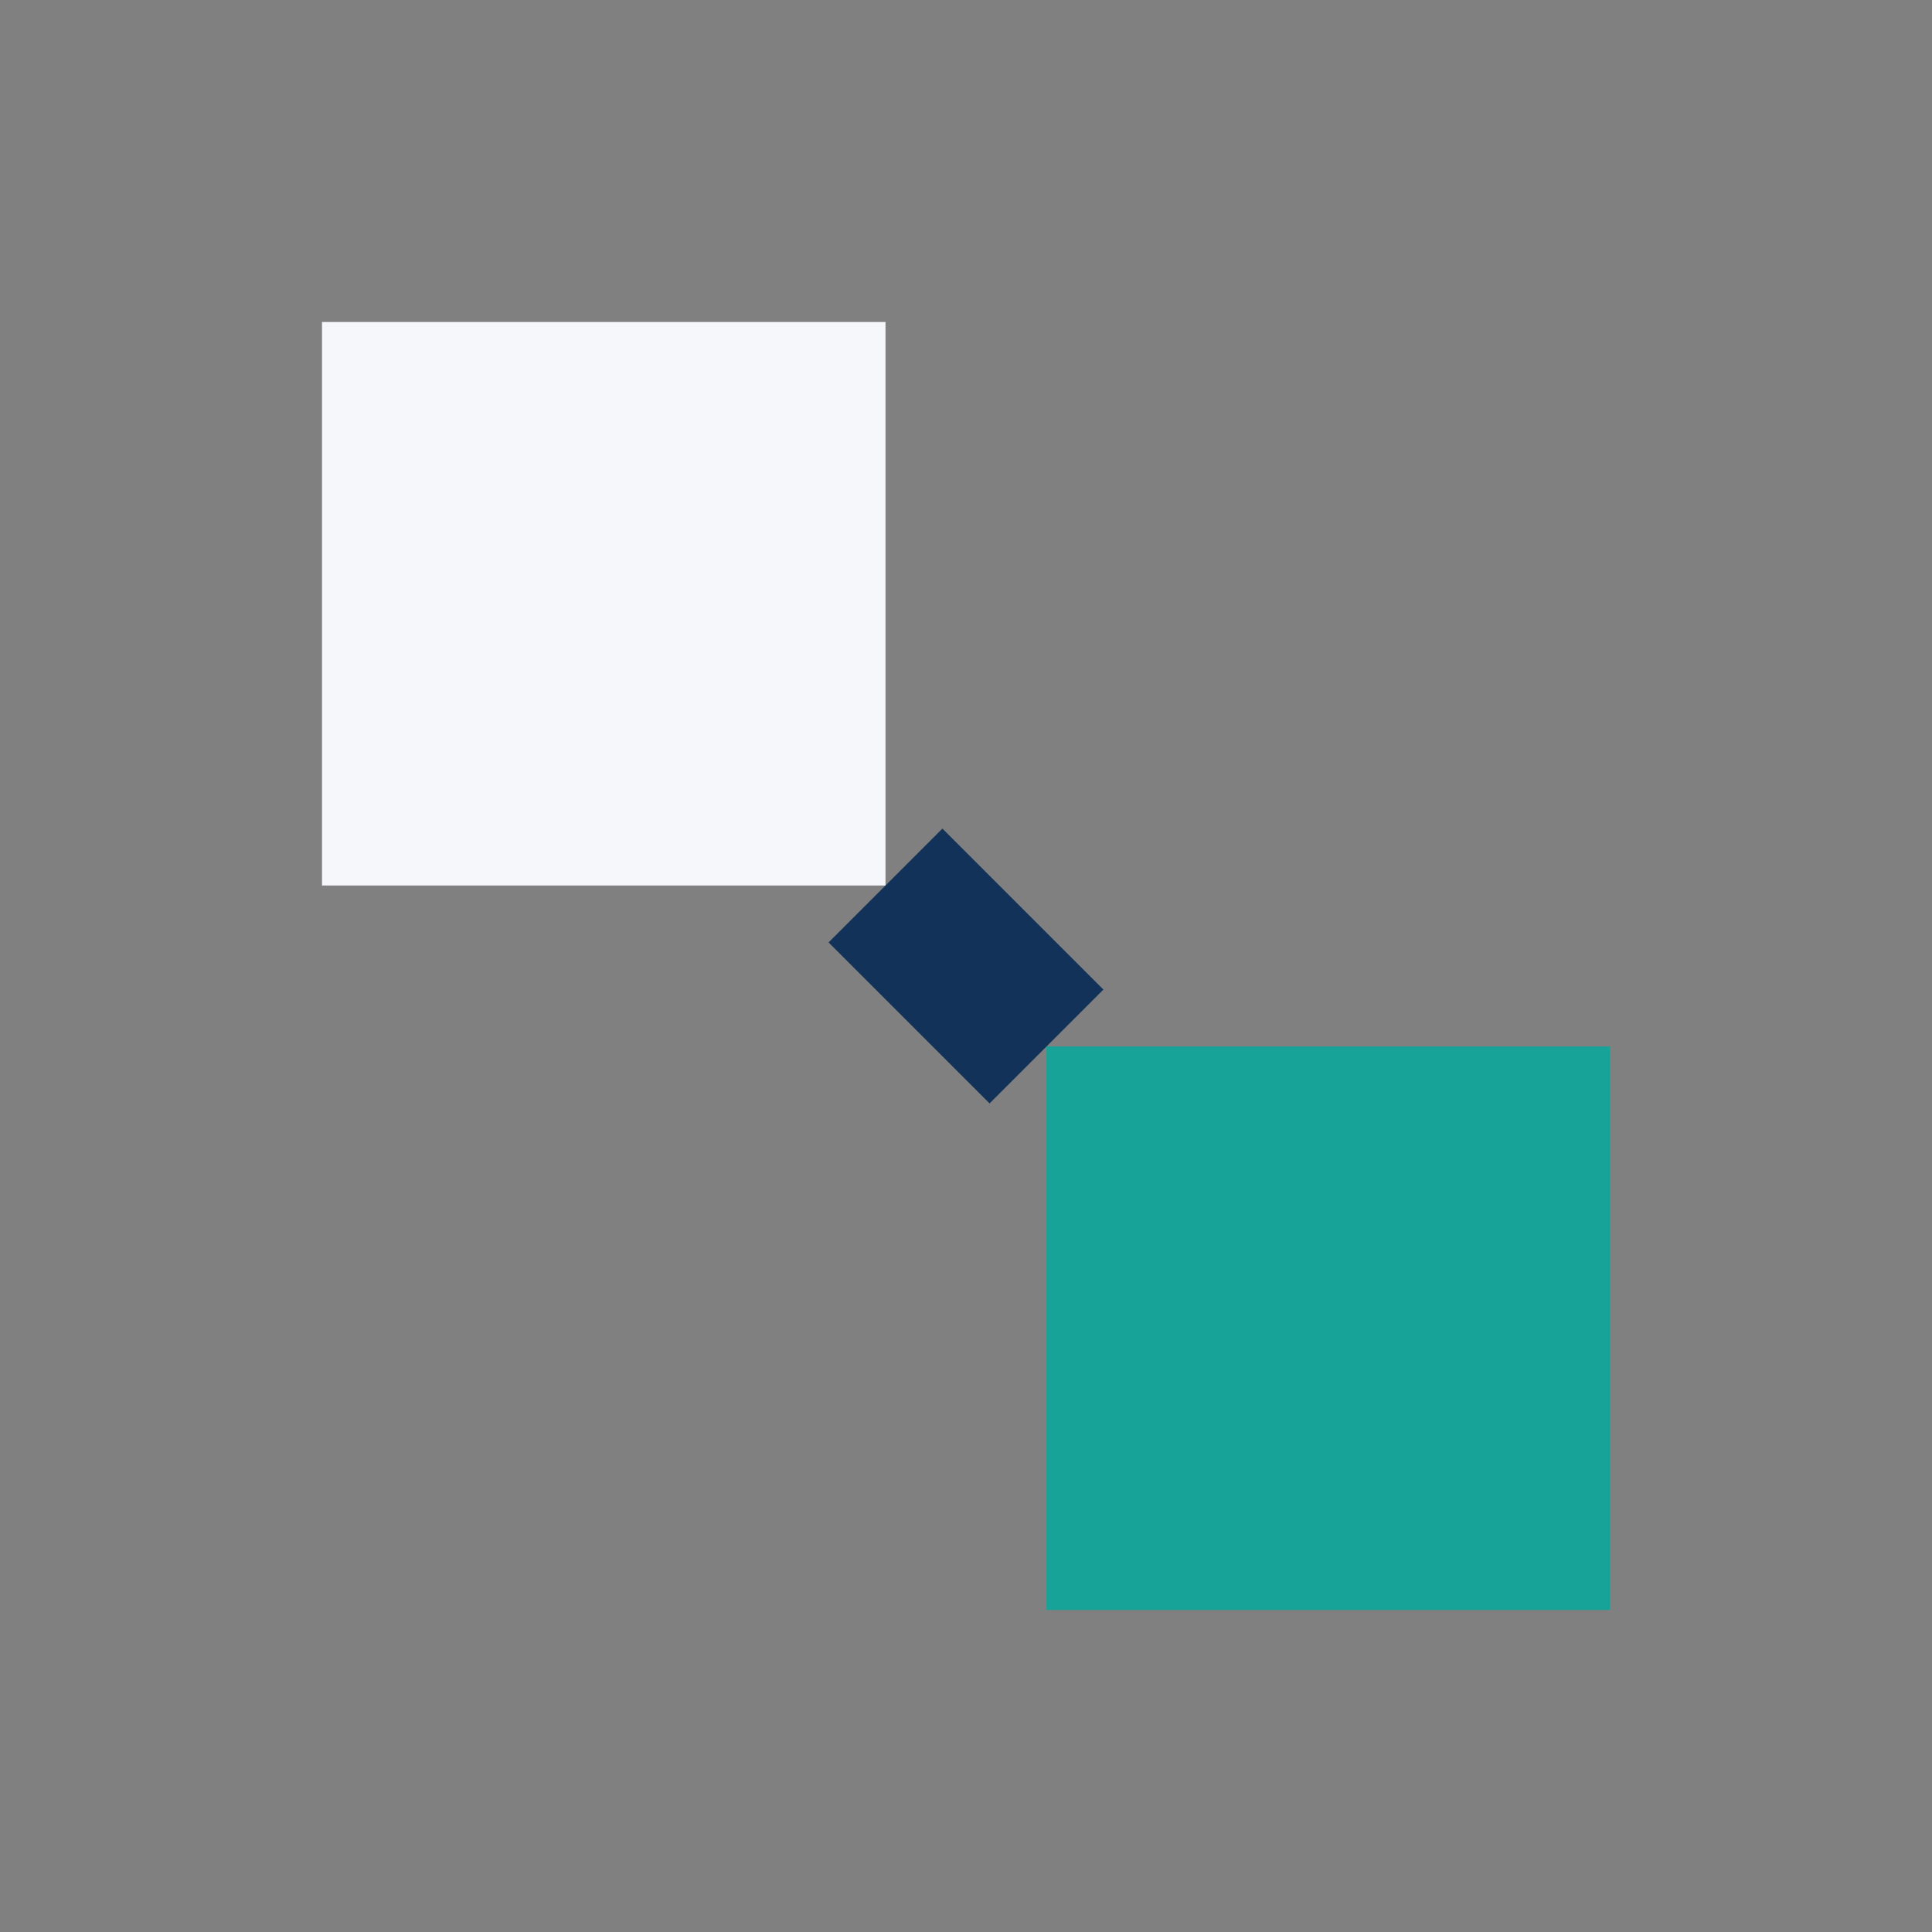 <?xml version="1.0" encoding="UTF-8"?>
<svg xmlns="http://www.w3.org/2000/svg" width="24" height="24" viewBox="0 0 24 24"><rect x="0" y="0" width="24" height="24" fill="#808080" stroke="none"/><rect x="4" y="4" width="7" height="7" fill="#F5F7FA"/><rect x="13" y="13" width="7" height="7" fill="#17A398"/><path d="M11 11l2 2" stroke="#12325A" stroke-width="2"/></svg>
